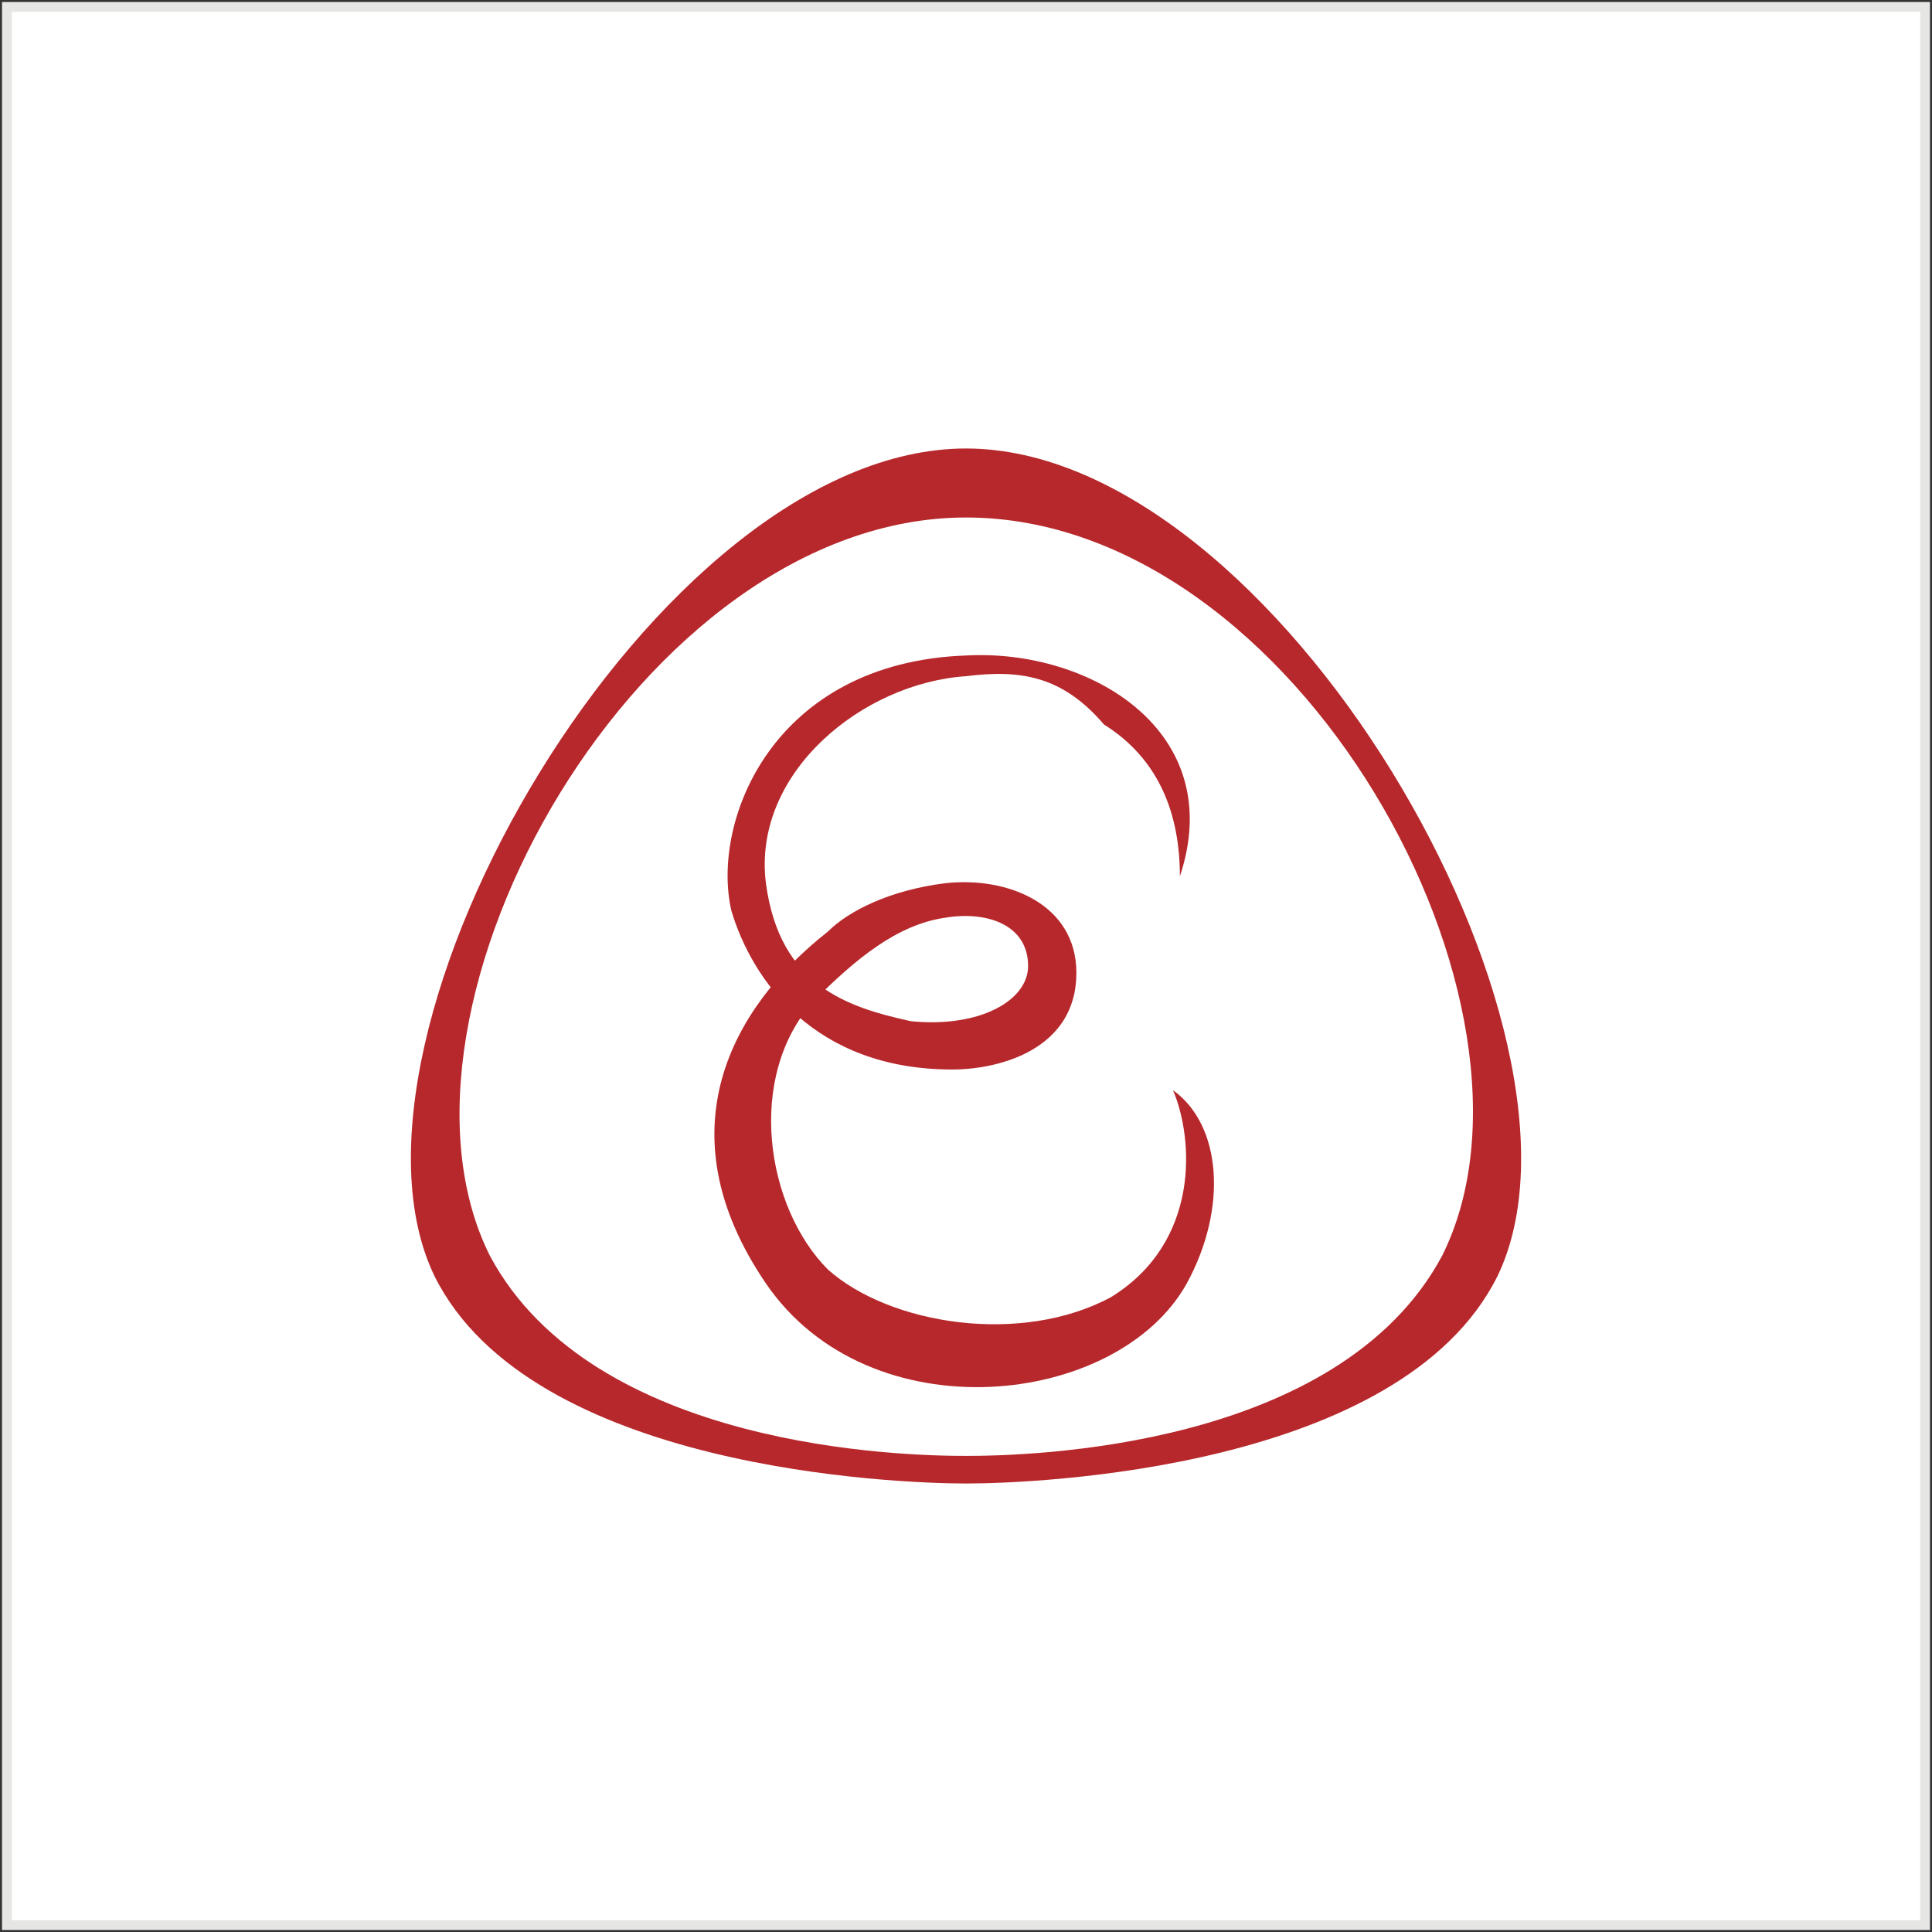 <?xml version="1.0" encoding="utf-8"?>
<!-- Generator: Adobe Illustrator 21.1.0, SVG Export Plug-In . SVG Version: 6.00 Build 0)  -->
<svg version="1.1" id="レイヤー_1" xmlns="http://www.w3.org/2000/svg" xmlns:xlink="http://www.w3.org/1999/xlink" x="0px"
	 y="0px" viewBox="0 0 28 28" style="enable-background:new 0 0 28 28;" xml:space="preserve">
<rect x="0" y="0" width="28" height="28" fill="#333333" stroke="none"/>
<style type="text/css">
	.st0{fill:#FFFFFF;stroke:#E6E6E5;stroke-width:0.142;stroke-miterlimit:10;}
	.st1{fill:#B7282C;}
</style>
<g>
	<rect x="0.1" y="0.1" class="st0" width="27.8" height="27.8"/>
	<g>
		<g>
			<path class="st1" d="M14,21.5c-1,0-6.3-0.2-7.7-3C4.6,15,9.5,6.5,14,6.5c4.5,0,9.4,8.5,7.7,12C20.3,21.3,15,21.5,14,21.5
				 M20.9,18.2c1.8-3.6-2.1-10.7-6.9-10.7c-4.7,0-8.7,7.1-6.9,10.7c1.5,2.8,6,2.9,6.9,2.9C14.9,21.1,19.4,21,20.9,18.2"/>
		</g>
		<path class="st1" d="M14,9.8c-1.5,0.1-3.1,1.4-2.9,3c0.2,1.5,1.2,1.8,2.1,2c1,0.1,1.7-0.3,1.7-0.8c0-0.6-0.6-0.8-1.2-0.7
			c-0.7,0.1-1.3,0.6-1.9,1.2c-1,1.1-0.7,3,0.2,3.9c0.9,0.8,2.8,1.1,4.1,0.4c1.3-0.8,1.2-2.3,0.9-3c0.7,0.5,0.8,1.7,0.2,2.8
			c-1,1.8-4.6,2.2-6.1,0c-1.5-2.2-0.5-4,0.9-5.1c0.3-0.3,0.9-0.6,1.7-0.7c0.9-0.1,1.9,0.3,1.9,1.3c0,1.1-1.1,1.4-1.8,1.4
			c-2,0-2.9-1.3-3.2-2.3c-0.3-1.3,0.6-3.6,3.4-3.7c1.8-0.1,3.8,1.1,3.1,3.2c0-0.9-0.3-1.7-1.1-2.2C15.4,9.8,14.8,9.7,14,9.8"/>
	</g>
</g>
</svg>
